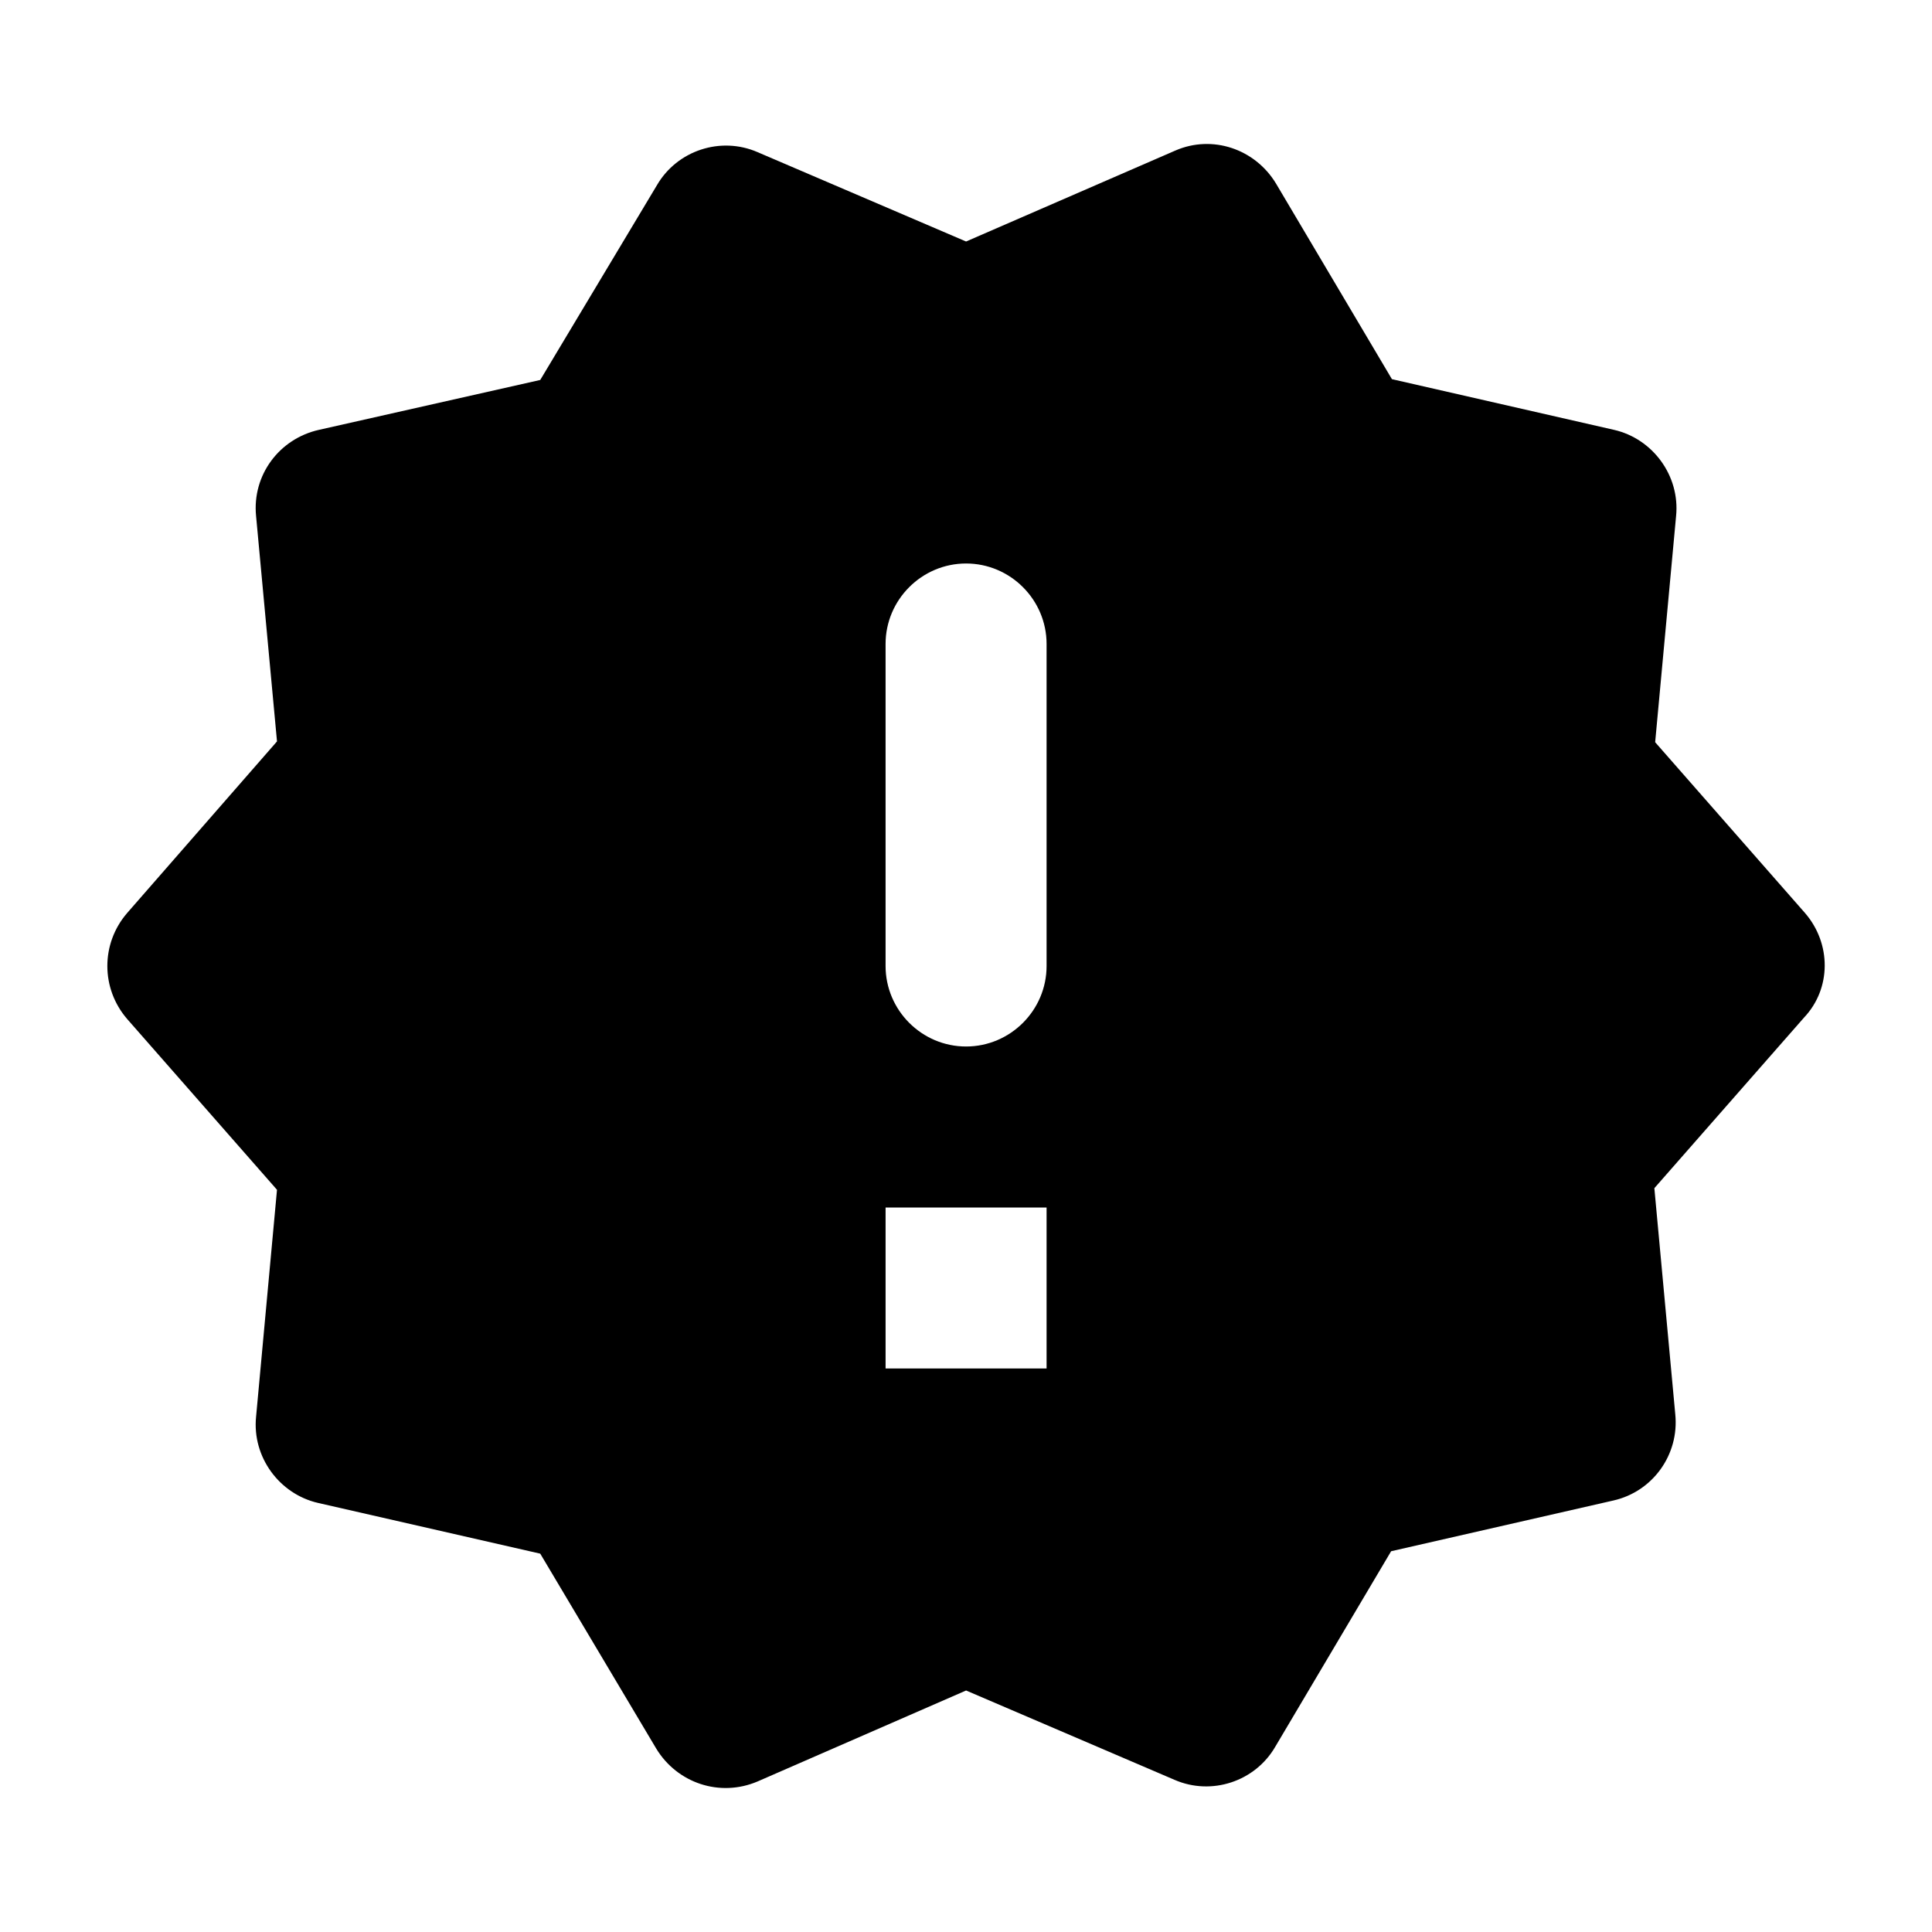 <svg fill="none" height="24" viewBox="0 0 24 24" width="24" xmlns="http://www.w3.org/2000/svg"><path d="m22.421 11.34-1.86-2.12.26-2.81c.05-.5-.29-.96-.77-1.07l-2.76-.63-1.44-2.43c-.26-.43-.79-.61-1.25-.41l-2.6 1.13-2.59-1.11c-.46-.2-1-.02-1.25.41l-1.45 2.42-2.75.62c-.49.11-.83.56-.78 1.07l.26 2.8-1.86 2.13c-.33.38-.33.94 0 1.32l1.86 2.12-.26 2.82c-.05.5.29.96.77 1.07l2.76.63 1.44 2.42c.26.43.79.61 1.26.41l2.59-1.13 2.59 1.11c.46.2 1 .02 1.25-.41l1.44-2.43 2.76-.63c.49-.11.82-.57.77-1.07l-.26-2.81 1.86-2.12c.34-.36.34-.92.01-1.3zm-9.42 5.66h-2v-2h2zm-1-4c-.55 0-1-.45-1-1v-4c0-.55.45-1 1-1s1 .45 1 1v4c0 .55-.45 1-1 1z" fill="#000"/></svg>